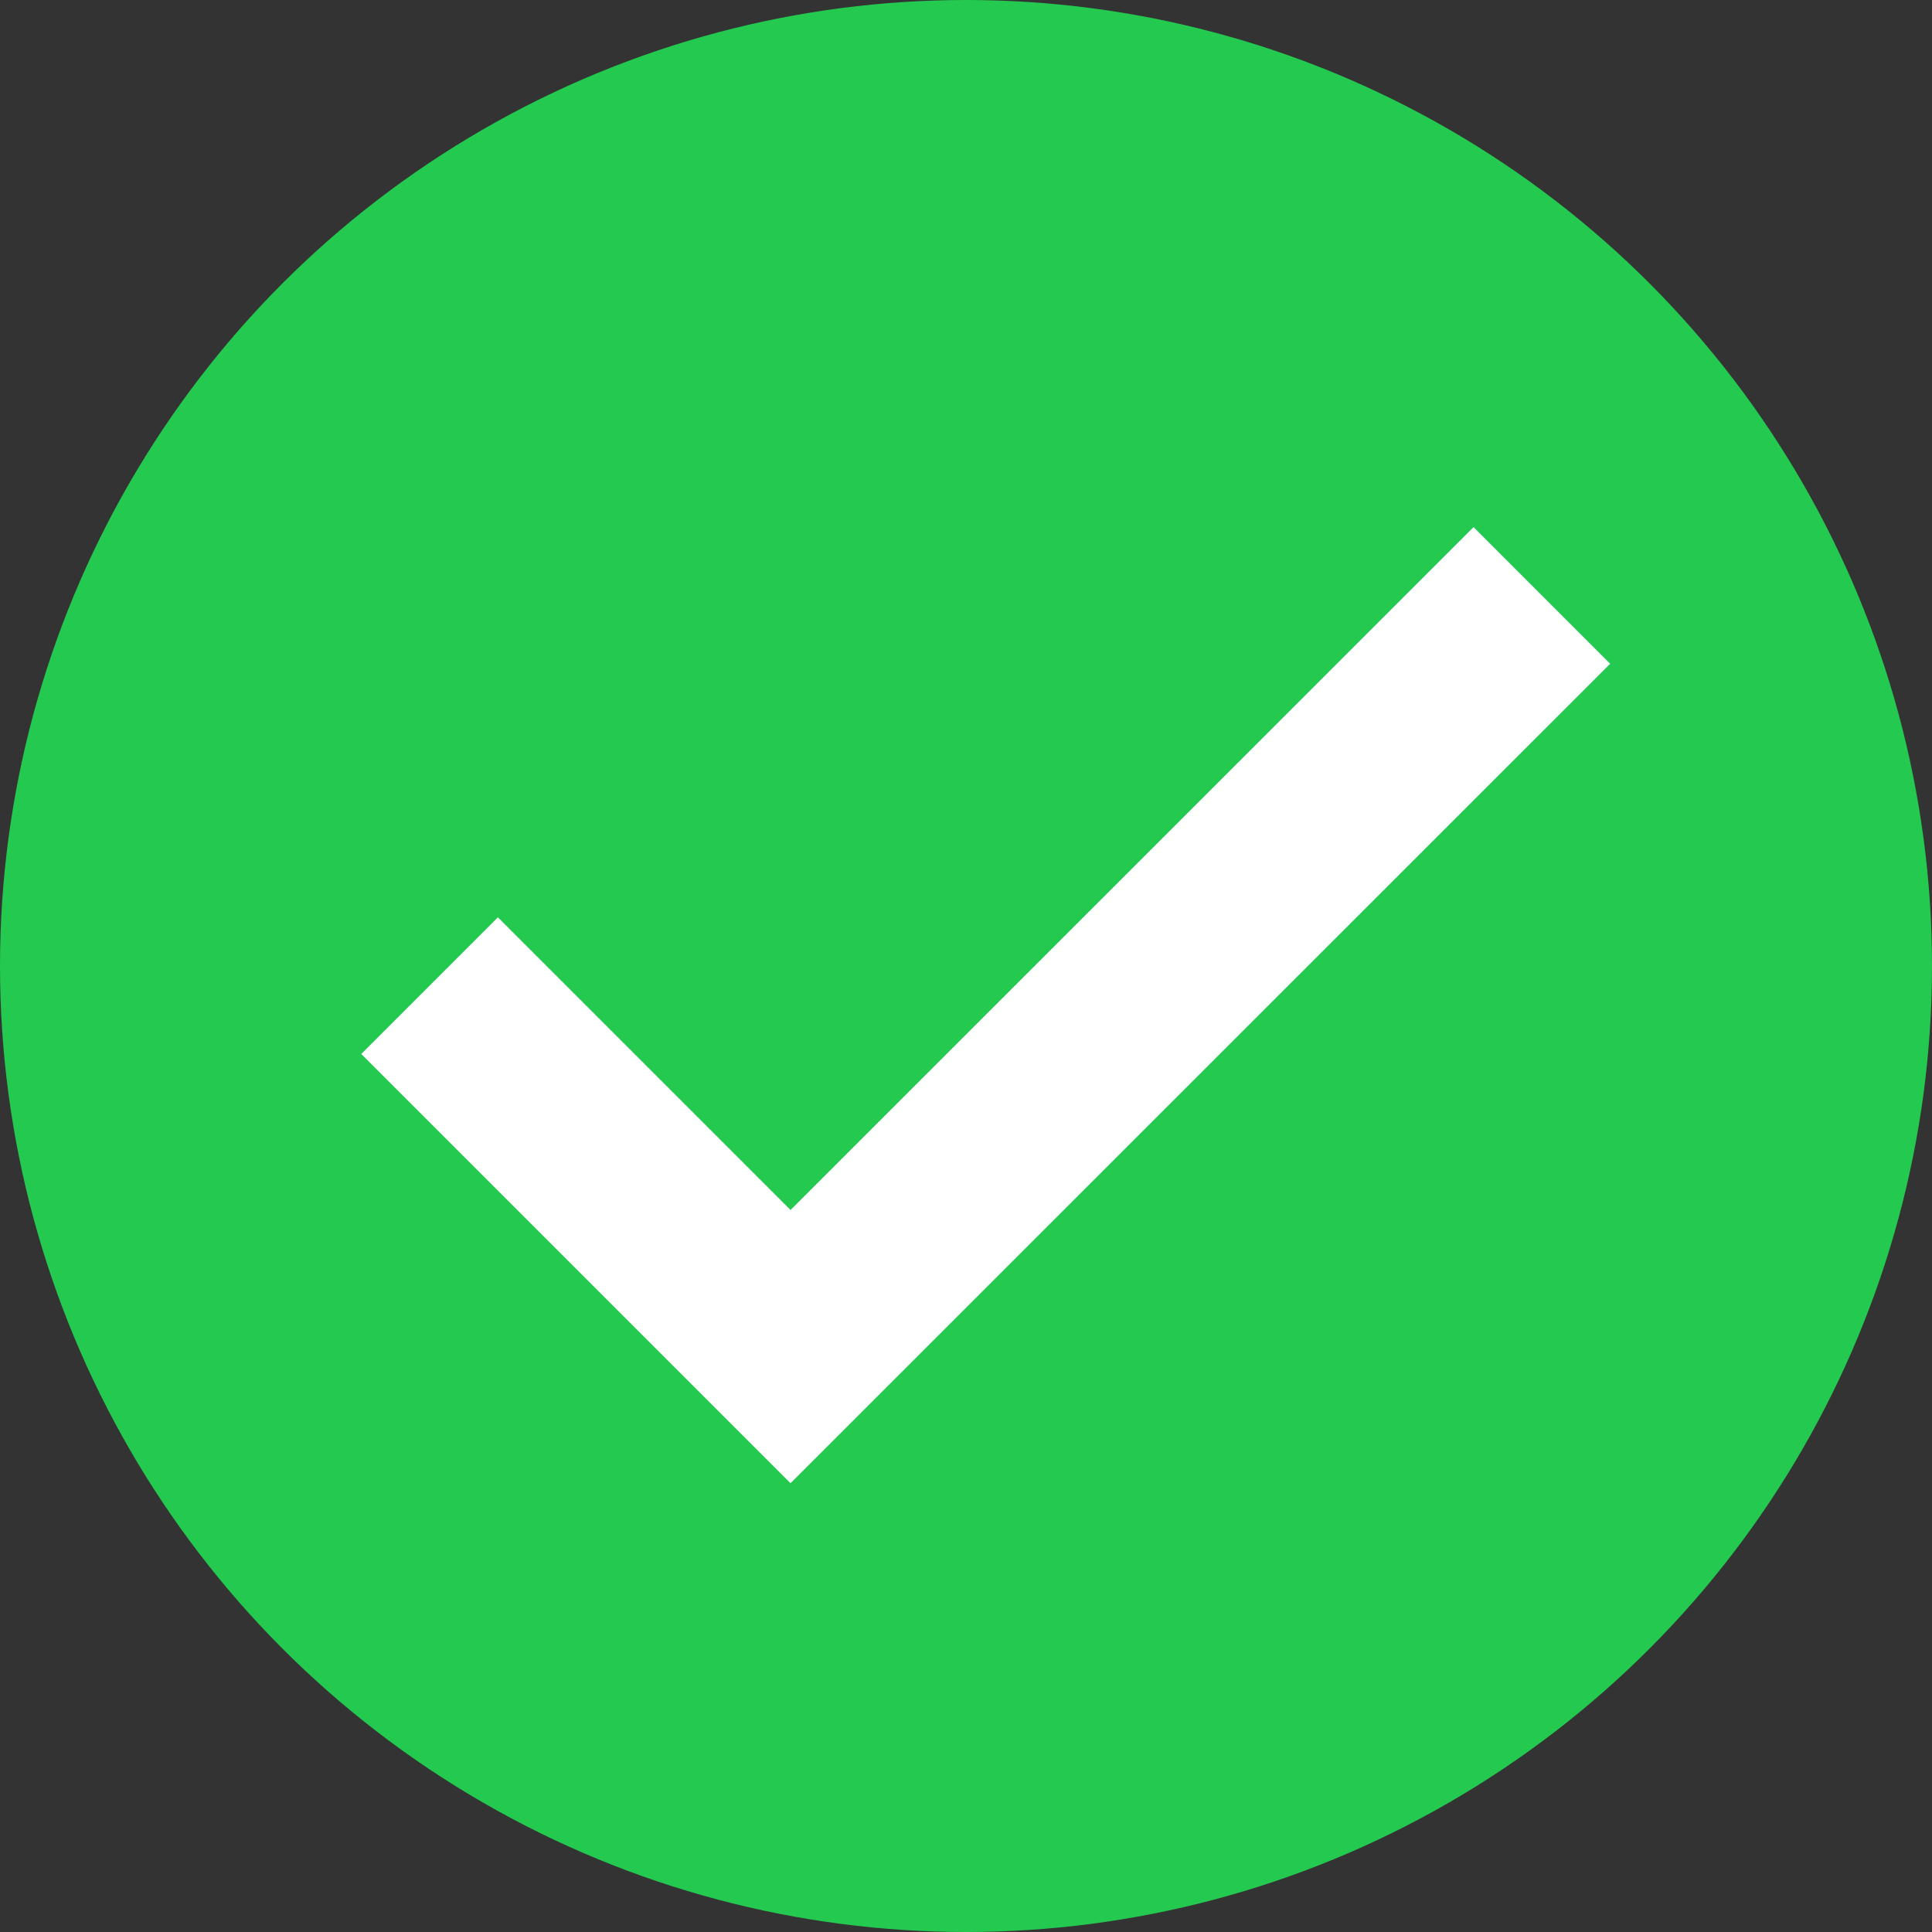 <svg id="Group_1454" data-name="Group 1454" xmlns="http://www.w3.org/2000/svg" width="40" height="40" viewBox="0 0 40 40">
  <rect x="0" y="0" width="40" height="40" fill="#333333" stroke="none"/>
  <circle id="Ellipse_33" data-name="Ellipse 33" cx="20" cy="20" r="20" fill="#24c950"/>
  <path id="Path_85" data-name="Path 85" d="M7,17.079l6.059,6.059L27.2,9" transform="translate(3.308 4.742)" fill="none" stroke="#fff" stroke-linecap="square" stroke-width="4"/>
</svg>
